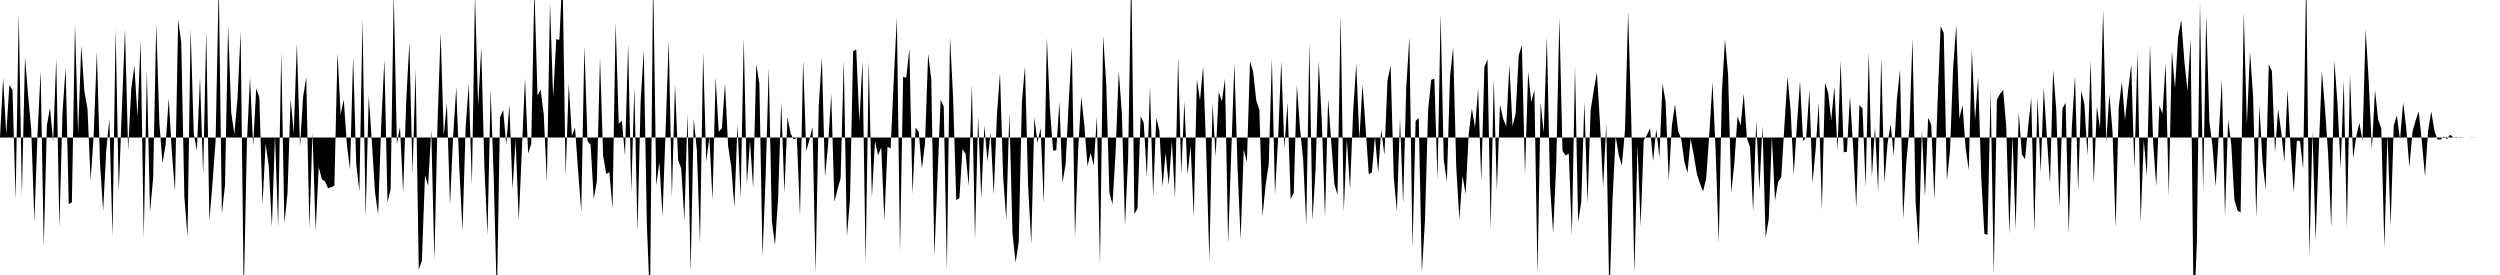 <svg viewBox="0 0 200 22" >
<polyline points="0,11 0.25,6.24 0.50,10.74 0.75,6.80 1,7.20 1.25,15.95 1.50,1.08 1.75,15.67 2,4.58 2.25,7.62 2.50,10.40 2.75,17.71 3,10.79 3.25,5.68 3.50,19.74 3.75,10.03 4,8.62 4.25,11.33 4.50,4.68 4.75,18.18 5,9.02 5.25,5.40 5.50,16.32 5.75,16.18 6,1.93 6.25,10.73 6.50,3.64 6.75,7.28 7,8.73 7.25,14.45 7.50,10.69 7.75,4.14 8,13.03 8.25,16.87 8.50,12.02 8.75,9.53 9,18.93 9.25,2.32 9.50,15.37 9.75,8.70 10,2.35 10.25,12.02 10.50,7.12 10.75,5.26 11,9.37 11.25,3.22 11.50,19.05 11.75,5.63 12,16.97 12.25,14.25 12.50,1.93 12.75,9.85 13,13.07 13.25,11.57 13.50,7.88 13.75,12.22 14,15.30 14.25,1.58 14.50,3.42 14.75,15.77 15,18.93 15.25,2.30 15.50,10.69 15.75,12.05 16,6.21 16.25,13.95 16.50,2.50 16.75,17.67 17,14.65 17.25,11.22 17.50,-1.36 17.75,17.11 18,14.81 18.25,2.06 18.50,9.02 18.75,10.73 19,7.87 19.25,2.57 19.50,23.69 19.75,11.46 20,6.15 20.25,11.66 20.50,7.07 20.75,7.81 21,16.38 21.25,11.50 21.50,13.27 21.75,18.14 22,10.80 22.25,18.13 22.50,4.21 22.75,17.88 23,15.47 23.25,7.91 23.50,10.64 23.75,3.49 24,11.72 24.25,7.75 24.50,6.17 24.75,18.28 25,10.58 25.25,18.47 25.50,13.36 25.75,14.34 26,14.51 26.25,15.06 26.50,14.98 26.75,14.85 27,4.21 27.25,9.15 27.50,7.97 27.75,11.56 28,13.56 28.25,4.54 28.50,13.16 28.75,15.30 29,1.53 29.25,17.42 29.50,7.67 29.75,11.37 30,15.34 30.25,17.17 30.50,9.94 30.75,4.77 31,16.18 31.25,15.14 31.50,-0.53 31.75,11.53 32,10.14 32.25,15.42 32.50,8.03 32.75,3.39 33,13.89 33.25,5.53 33.50,21.56 33.75,20.86 34,14.01 34.25,14.86 34.50,10.39 34.75,20.84 35,9.90 35.25,2.63 35.50,10.84 35.75,8.26 36,16.42 36.25,10.93 36.50,6.99 36.75,13.57 37,18.45 37.25,10.20 37.50,6.72 37.75,14.84 38,-0.45 38.25,8.47 38.50,3.79 38.75,13.34 39,18.78 39.25,7.18 39.50,14.27 39.75,23.93 40,9.40 40.25,8.79 40.50,11.56 40.75,8.37 41,15.11 41.25,11.22 41.50,17.65 41.75,12.02 42,6.27 42.25,12.28 42.50,11.50 42.75,-0.97 43,7.64 43.25,7.18 43.50,9.16 43.75,14.52 44,0.23 44.25,7.81 44.50,3.14 44.75,3.18 45,-2.18 45.25,14.10 45.50,6.69 45.75,10.89 46,10.20 46.25,13.67 46.50,16.94 46.75,3.68 47,11.28 47.25,11.60 47.50,15.94 47.75,14.48 48,4.61 48.25,12.46 48.50,13.92 48.75,13.77 49,16.70 49.25,1.81 49.50,9.88 49.75,9.67 50,12.44 50.25,3.54 50.50,15.37 50.75,6.98 51,18.56 51.25,8.13 51.50,4.01 51.75,17.99 52,24.28 52.25,-1.95 52.50,14.83 52.75,12.98 53,17.30 53.25,10.36 53.50,3.24 53.75,15.79 54,6.74 54.25,12.80 54.50,13.49 54.75,17.61 55,9.11 55.25,21.82 55.50,9.49 55.75,12.03 56,19.43 56.25,4.22 56.50,12.93 56.75,10.98 57,16 57.25,6.20 57.50,10.53 57.75,10.27 58,6.67 58.25,11.69 58.50,13.33 58.75,16.59 59,9.96 59.25,15.88 59.50,3.04 59.75,14.70 60,11.28 60.25,15.05 60.50,5.15 60.75,6.69 61,20.53 61.25,14.13 61.50,5.42 61.75,17.70 62,19.61 62.25,15.82 62.50,8.17 62.75,15.45 63,9.38 63.25,10.69 63.50,11.15 63.75,11.03 64,17.29 64.25,4.80 64.50,12.09 64.75,11.19 65,10.17 65.25,21.87 65.50,8.46 65.75,4.60 66,14.15 66.25,11.57 66.50,7.52 66.75,16.13 67,15.16 67.25,14.26 67.50,4.86 67.75,18.92 68,15.95 68.25,4.09 68.50,3.96 68.75,9.74 69,4.89 69.25,21.10 69.50,4.90 69.75,15.81 70,11.29 70.25,12.42 70.50,11.79 70.75,17.64 71,11.73 71.25,11.88 71.50,6.43 71.75,1.42 72,20.21 72.25,6.15 72.50,6.22 72.75,3.89 73,15.52 73.25,10.20 73.50,10.56 73.75,13.48 74,11.49 74.25,4.30 74.50,6.31 74.75,20.51 75,14.15 75.25,7.97 75.50,8.53 75.75,21.61 76,2.91 76.25,7.85 76.50,16 76.75,15.86 77,11.93 77.25,12.31 77.50,14.89 77.75,6.78 78,19.14 78.25,9.34 78.50,15.89 78.75,10.06 79,12.91 79.25,10.59 79.50,15.59 79.75,9.27 80,5.83 80.25,14.10 80.50,17.61 80.75,8.99 81,18.70 81.25,21 81.50,19.34 81.75,8.17 82,5.31 82.25,14.89 82.50,19.52 82.75,9.39 83,11.42 83.25,10.25 83.50,16.29 83.75,3.04 84,8.82 84.25,12.05 84.50,12.02 84.75,8.16 85,14.62 85.25,13.14 85.50,8.11 85.75,3.71 86,19.04 86.25,12.04 86.50,7.73 86.75,10.06 87,13.29 87.25,12.23 87.50,13.25 87.75,9.35 88,21.20 88.25,2.86 88.50,6.73 88.75,15.39 89,16.36 89.25,12.13 89.50,5.72 89.75,9.06 90,18.04 90.25,12.62 90.50,-2.48 90.75,17.13 91,16.67 91.25,9.29 91.50,9.83 91.75,14.15 92,6.96 92.25,15.71 92.50,9.44 92.75,10.44 93,14.92 93.25,12.23 93.50,14.80 93.75,11.27 94,15.85 94.25,4.61 94.50,13.90 94.75,8.12 95,13.97 95.25,11.69 95.50,17.34 95.75,6.34 96,8.04 96.25,5.29 96.50,12.19 96.75,20.91 97,8.27 97.25,12.54 97.50,7.34 97.75,8.12 98,6.30 98.25,19.44 98.50,12.23 98.75,5.07 99,13.30 99.25,19.19 99.50,11.95 99.75,12.97 100,4.92 100.25,5.73 100.50,8.03 100.75,8.80 101,17.29 101.25,14.80 101.50,13.12 101.75,4.66 102,15.57 102.25,11.01 102.50,4.88 102.75,11.86 103,8.21 103.25,15.92 103.50,15.43 103.75,6.81 104,10.26 104.25,12.73 104.50,17.99 104.75,3.42 105,17.63 105.25,13.48 105.50,4.90 105.75,9.84 106,17.37 106.25,7.91 106.50,11.37 106.75,14.72 107,15.60 107.25,1.15 107.50,16.96 107.75,11.15 108,15.12 108.25,9 108.50,5.10 108.75,11.12 109,6.76 109.25,10.23 109.50,13.94 109.75,13.79 110,10.92 110.25,13.81 110.50,10.37 110.75,12.42 111,6.44 111.25,5.25 111.50,14.18 111.75,16.90 112,9.49 112.25,16.31 112.50,7.02 112.75,2.94 113,19.88 113.25,9.67 113.50,9.44 113.75,21.83 114,17.60 114.25,8.77 114.50,6.38 114.75,6.30 115,14.38 115.25,1.12 115.50,12.78 115.75,14.54 116,6.15 116.25,3.78 116.50,13.38 116.75,17.57 117,14.06 117.25,15.52 117.50,10.68 117.75,8.67 118,10.21 118.25,7.07 118.50,14.53 118.75,5.36 119,4.74 119.25,18.42 119.50,6.28 119.75,15.24 120,8.39 120.25,9.48 120.50,10.12 120.75,5.20 121,10.10 121.25,9.10 121.50,4.42 121.75,3.60 122,13.98 122.25,5.73 122.50,8.16 122.75,7.21 123,21.98 123.25,8.22 123.50,10.60 123.75,2.93 124,14.81 124.25,18.65 124.50,13.09 124.75,1.39 125,12.06 125.25,12.45 125.50,12.28 125.75,18.83 126,5.32 126.25,17.75 126.50,16.16 126.75,8.15 127,16.26 127.25,8.82 127.50,7.22 127.75,5.81 128,9.85 128.25,14.99 128.50,9.92 128.75,23.97 129,16.06 129.25,10.88 129.50,12.42 129.75,13.25 130,10.39 130.25,0.93 130.50,9.51 130.75,21.88 131,11.63 131.25,18.10 131.50,11.21 131.75,10.81 132,10.26 132.25,12.89 132.50,10.32 132.75,12.62 133,6.68 133.25,8.15 133.50,14.45 133.75,10.04 134,8.34 134.25,10.46 134.50,11.12 134.75,12.94 135,13.83 135.25,11.10 135.50,12.38 135.75,13.92 136,14.69 136.25,15.31 136.50,14.23 136.75,10.62 137,6.57 137.25,12.05 137.50,19.44 137.75,7.39 138,3.15 138.25,6.01 138.50,15.40 138.75,13.05 139,9.30 139.25,10.04 139.50,7.50 139.75,11.03 140,11.75 140.25,16.93 140.50,9.67 140.75,15.16 141,10.08 141.25,19.01 141.50,17.52 141.75,10.93 142,16.05 142.25,14.54 142.50,14.17 142.75,10.11 143,6.14 143.25,8.82 143.50,13.98 143.75,10.08 144,6.49 144.25,11.29 144.50,10.96 144.75,7.19 145,14.66 145.25,11.96 145.50,8.22 145.75,16.81 146,6.63 146.25,7.40 146.50,9.61 146.75,6.94 147,12.05 147.25,4.85 147.50,12.18 147.75,12.14 148,7.70 148.25,11.77 148.50,16.60 148.75,8.42 149,8.67 149.25,14.97 149.50,4.18 149.75,14.16 150,10.18 150.25,15.32 150.50,4.60 150.75,14.61 151,11.51 151.25,9.92 151.50,12.47 151.75,7.99 152,5.58 152.25,17.50 152.50,13.04 152.75,10.27 153,3.09 153.25,16.17 153.50,19.62 153.75,10.40 154,15.78 154.25,9.42 154.50,9.97 154.75,15.97 155,8.32 155.25,2.09 155.50,2.65 155.75,14.47 156,12.05 156.25,5.44 156.50,2 156.75,9.48 157,8.41 157.25,11.84 157.50,13.60 157.75,3.99 158,9.63 158.25,6.18 158.50,14.23 158.75,18.71 159,18.79 159.25,7.19 159.50,21.98 159.75,7.99 160,7.51 160.25,7.19 160.50,10.14 160.75,18.73 161,10.81 161.25,18.36 161.50,8.98 161.75,12.35 162,12.74 162.25,10.15 162.50,7.85 162.75,18.61 163,7.73 163.25,13.82 163.50,7.03 163.75,10.98 164,14.67 164.25,5.61 164.50,8.77 164.75,16.59 165,8.66 165.25,8.22 165.50,18.68 165.75,10.12 166,6.06 166.25,15.33 166.50,7.26 166.75,8.34 167,12.45 167.25,4.84 167.50,14.74 167.75,8.52 168,10.25 168.25,0.77 168.50,11.37 168.75,7.52 169,10.51 169.25,18.24 169.50,8.57 169.75,6.54 170,9.61 170.25,7.23 170.50,5.16 170.75,13.55 171,4.09 171.25,17.80 171.50,11.20 171.75,14.07 172,3.58 172.25,11.43 172.50,14.90 172.75,8.44 173,9.10 173.25,5.05 173.50,15.70 173.75,4.09 174,7.07 174.25,2.94 174.50,1.59 174.75,4.90 175,7.28 175.25,3.07 175.50,25.67 175.75,19.37 176,0.21 176.25,15.27 176.50,1.23 176.75,9.74 177,11.68 177.25,14.91 177.50,10.75 177.75,6.36 178,17.26 178.25,9.57 178.50,11.55 178.75,15.98 179,16.84 179.25,17.01 179.50,1 179.75,9.97 180,4.13 180.25,7.74 180.50,17.42 180.75,8.43 181,12.91 181.25,15.16 181.50,5.15 181.75,5.66 182,12.22 182.25,8.73 182.50,10.58 182.75,12.95 183,7.19 183.25,11.86 183.50,15.42 183.75,11.26 184,11.28 184.25,13.50 184.50,-2.17 184.75,20.50 185,10.50 185.25,19.27 185.50,12.03 185.75,5.67 186,8.69 186.25,12.31 186.50,18.20 186.75,4.84 187,8.31 187.25,13.47 187.50,6.42 187.75,18.23 188,5.96 188.25,12.69 188.50,10.91 188.75,9.84 189,11.26 189.25,2.35 189.50,6.52 189.75,12 190,7.20 190.25,9.55 190.50,10.27 190.75,19.80 191,10.74 191.25,18.07 191.50,10.05 191.75,9.23 192,11.17 192.25,8.18 192.50,10.25 192.75,13.37 193,10.55 193.25,9.63 193.50,8.91 193.75,11.36 194,14.09 194.25,10.46 194.50,8.90 194.75,10.45 195,11.16 195.25,11.16 195.50,10.92 195.75,11.13 196,10.78 196.25,10.98 196.50,11.04 196.75,10.98 197,10.99 197.25,11.01 197.50,11 197.75,10.99 198,11 198.25,11 198.50,11 198.75,11 199,11 199.25,11 199.50,11 199.75,11 " />
</svg>